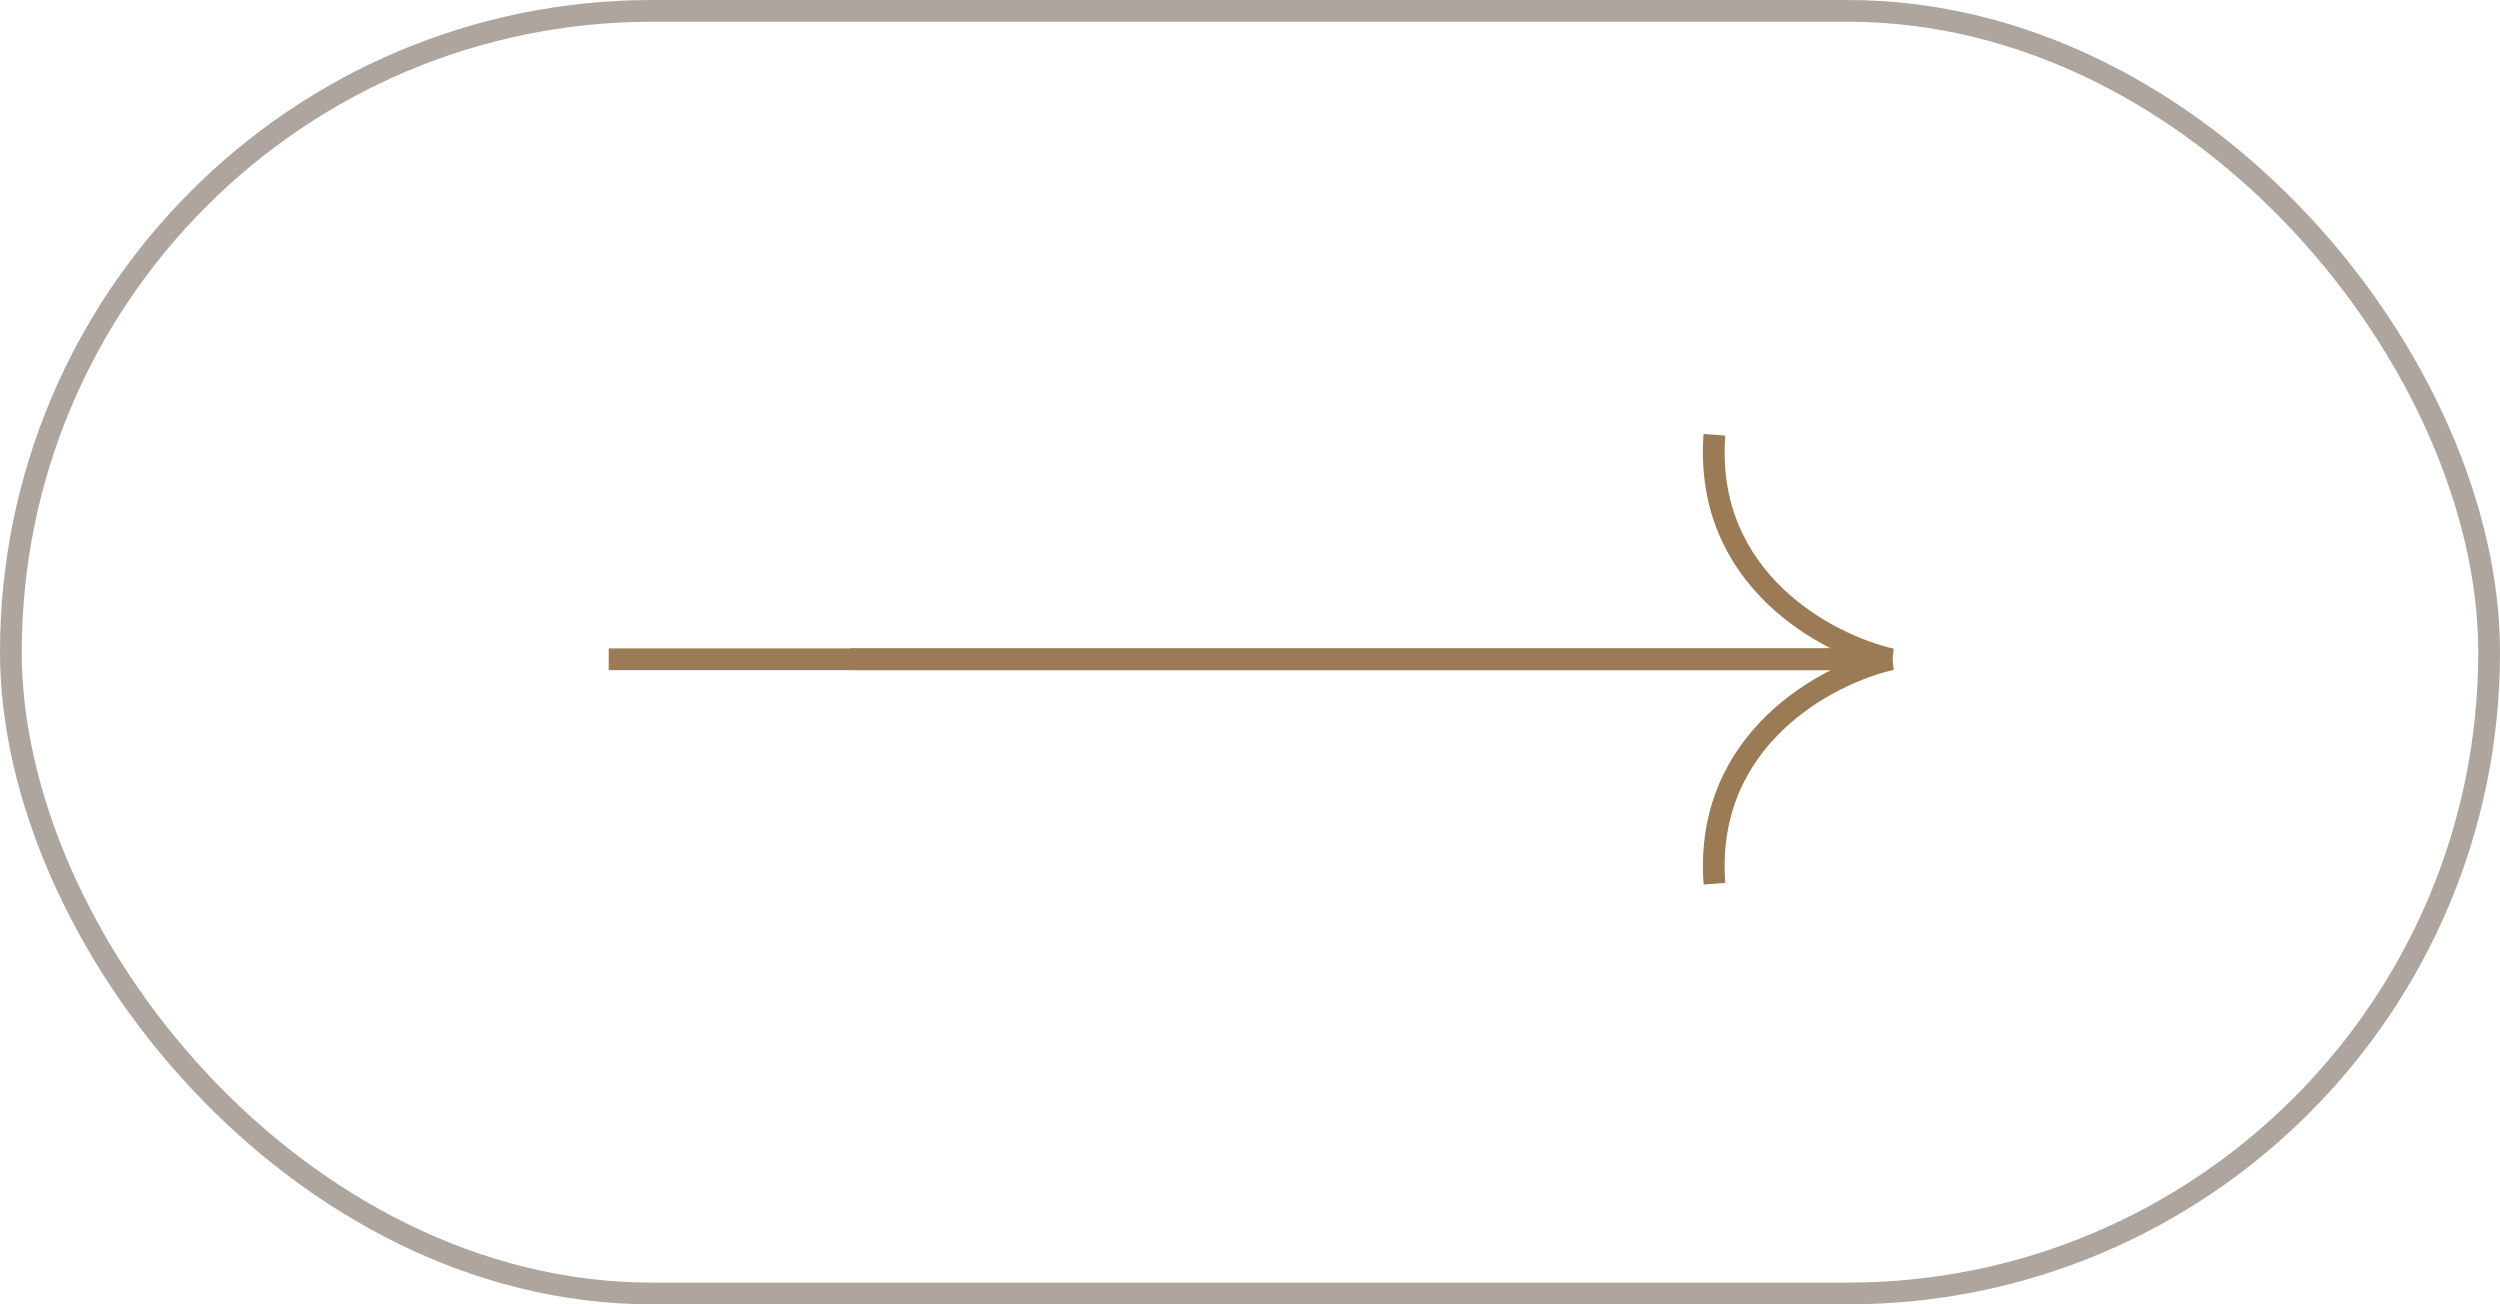 <?xml version="1.0" encoding="UTF-8"?> <svg xmlns="http://www.w3.org/2000/svg" width="115" height="60" viewBox="0 0 115 60" fill="none"> <path d="M39.125 30.326H86.999C84.079 29.664 78.363 26.672 78.864 20" stroke="#9A7B56"></path> <path d="M28 30.326H87C84.08 30.988 78.364 33.979 78.865 40.651" stroke="#9A7B56"></path> <rect x="0.5" y="0.5" width="114" height="59" rx="29.5" stroke="#AEA59E"></rect> </svg> 